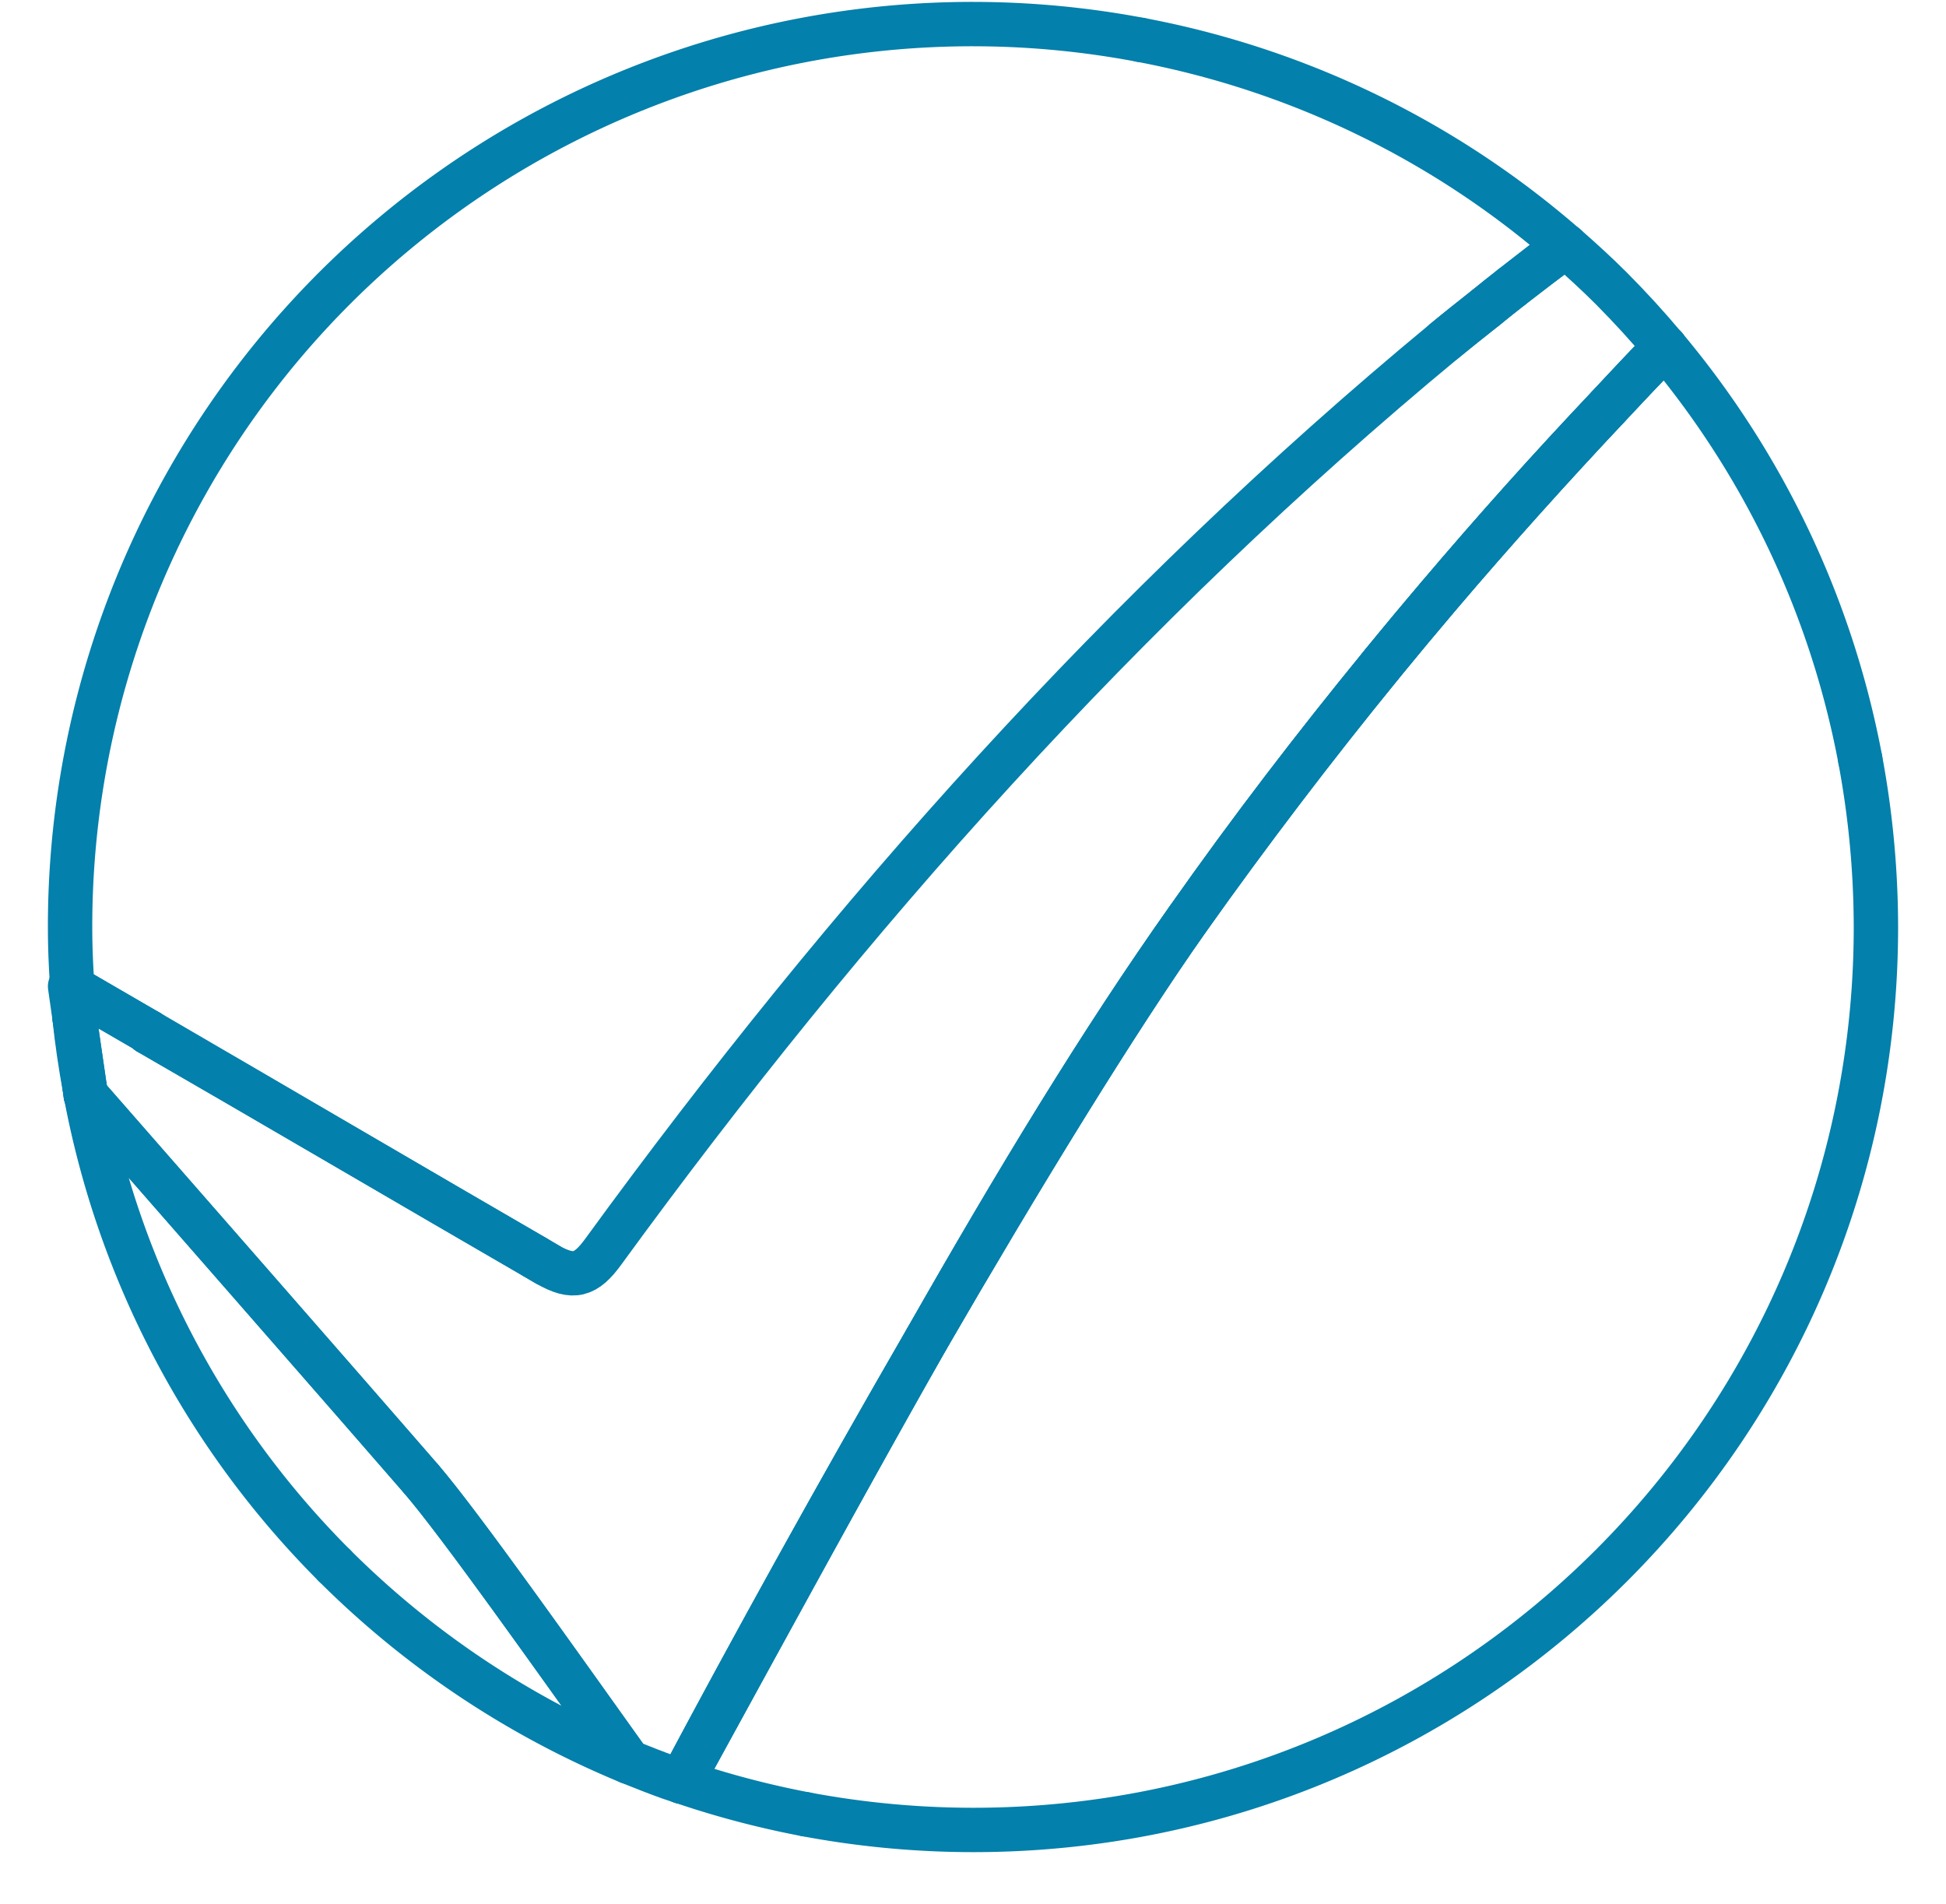 <svg xmlns="http://www.w3.org/2000/svg" id="Capa_1" data-name="Capa 1" viewBox="0 0 394.714 386.214"><defs><style>.cls-1{fill:none;stroke:#0380ab;stroke-linecap:round;stroke-linejoin:round;stroke-width:9px;}</style></defs><path class="cls-1" d="M17.409,222.038l-.03.028h0a.37.37,0,0,0,.061.078C17.441,222.117,17.409,222.066,17.409,222.038Z"></path><path class="cls-1" d="M14.215,200.058l.921,6.443c-.186-2.045-.305-4.093-.451-6.185C14.532,200.236,14.363,200.134,14.215,200.058Z"></path><path class="cls-1" d="M17.223,220.855l.157,1.211.03-.028C17.322,221.647,17.301,221.24,17.223,220.855Z"></path><path class="cls-1" d="M292.944,69.178c2.783-2.303,5.626-4.546,8.468-6.796C298.038,65.046,295.134,67.362,292.944,69.178Z"></path><path class="cls-1" d="M280.53,134.41c-.199.267-.425.529-.633.783C280.104,134.939,280.331,134.654,280.53,134.41Z"></path><path class="cls-1" d="M108.548,255.012c.845.525,1.689.986,2.443,1.439C110.21,255.999,109.361,255.507,108.548,255.012Z"></path><path class="cls-1" d="M326.163,82.527q-17.763,18.722-34.437,38.447C303.384,107.284,314.894,94.519,326.163,82.527Z"></path><path class="cls-1" d="M240.916,186.431c-17.436,24.59-34.832,53.278-53.035,85.298C207.066,238.622,226.282,207.245,240.916,186.431Z"></path><path class="cls-1" d="M317.563,49.896a.541.541,0,0,1-.131-.093c-3.825,2.963-7.459,5.795-10.805,8.415C310.238,55.416,313.893,52.63,317.563,49.896Z"></path><path class="cls-1" d="M163.376,367.982a184.461,184.461,0,0,0,33.998,3.188c101.134,0,183.125-81.991,183.125-183.129a186.162,186.162,0,0,0-3.181-34.017"></path><path class="cls-1" d="M67.84,317.536a183.968,183.968,0,0,0,59.713,39.829c-14.786-20.675-34.242-48.228-42.134-57.397"></path><path class="cls-1" d="M337.73,70.405c-3.939,3.992-7.755,8.047-11.567,12.122-11.269,11.992-22.779,24.757-34.437,38.447q-5.657,6.674-11.197,13.436c-.199.243-.425.529-.633.783q-20.284,24.929-38.981,51.238c-14.634,20.814-33.85,52.19-53.035,85.298-15.656,27.6-31.998,57.623-49.549,89.649"></path><path class="cls-1" d="M377.318,154.022a182.56,182.56,0,0,0-39.588-83.617"></path><path class="cls-1" d="M138.333,361.378a185.211,185.211,0,0,0,25.043,6.604"></path><path class="cls-1" d="M317.432,49.803A182.532,182.532,0,0,0,231.364,8.091"></path><path class="cls-1" d="M85.418,299.968c-12.484-14.422-56.261-64.424-67.978-77.824a182.86,182.86,0,0,0,50.4,95.392"></path><path class="cls-1" d="M17.223,220.855l-2.087-14.354C15.631,211.354,16.349,216.118,17.223,220.855Z"></path><path class="cls-1" d="M231.364,8.091a183.038,183.038,0,0,0-217.149,179.948c0,4.132.174,8.229.47,12.276,4.055,2.37,9.415,5.469,15.472,8.987"></path><path class="cls-1" d="M279.897,135.193c-13.097,16.006-26.201,33.027-38.981,51.238Q259.603,160.118,279.897,135.193Z"></path><path class="cls-1" d="M326.163,82.527c3.812-4.074,7.628-8.13,11.567-12.122a.107.107,0,0,0-.057-.025C333.848,74.291,330.019,78.372,326.163,82.527Z"></path><path class="cls-1" d="M291.726,120.974q-5.607,6.572-11.197,13.436Q286.06,127.638,291.726,120.974Z"></path><path class="cls-1" d="M138.333,361.378c17.551-32.026,33.893-62.049,49.549-89.649-17.768,30.686-35.55,62.896-49.733,89.598A.551.551,0,0,0,138.333,361.378Z"></path><path class="cls-1" d="M108.548,255.012C90.703,244.681,54.436,223.433,30.157,209.303l-.104.08C50.195,220.978,87.175,242.647,108.548,255.012Z"></path><path class="cls-1" d="M301.412,62.382c1.602-1.331,3.363-2.699,5.215-4.163C304.887,59.594,303.124,60.974,301.412,62.382Z"></path><path class="cls-1" d="M326.868,58.531c-2.986-2.993-6.119-5.846-9.304-8.636-3.67,2.735-7.325,5.52-10.936,8.322-1.852,1.464-3.613,2.832-5.215,4.163-2.842,2.25-5.685,4.493-8.468,6.796C227.8,123.07,172.043,185.669,122.388,253.844c-3.554,4.902-6.094,5.66-11.398,2.608-.754-.453-1.598-.914-2.443-1.439-21.373-12.365-58.354-34.034-78.495-45.629l.104-.08c-6.058-3.518-11.417-6.617-15.472-8.987.146,2.091.265,4.14.451,6.185l2.087,14.354c.078.385.1.792.186,1.183,0,.028.032.078.032.106,11.717,13.4,55.494,63.402,67.978,77.824,7.893,9.169,27.348,36.722,42.134,57.397,2.711,1.096,5.408,2.15,8.153,3.141q1.213.413,2.443.821c14.183-26.703,31.964-58.912,49.733-89.598,18.203-32.02,35.599-60.707,53.035-85.298,12.78-18.211,25.884-35.232,38.981-51.238.207-.254.434-.516.633-.783q5.607-6.858,11.197-13.436,16.69-19.709,34.437-38.447c3.856-4.155,7.685-8.236,11.51-12.168C334.219,66.248,330.637,62.32,326.868,58.531Z"></path><rect class="cls-1" x="30.105" y="209.278" height="0.131"></rect></svg>